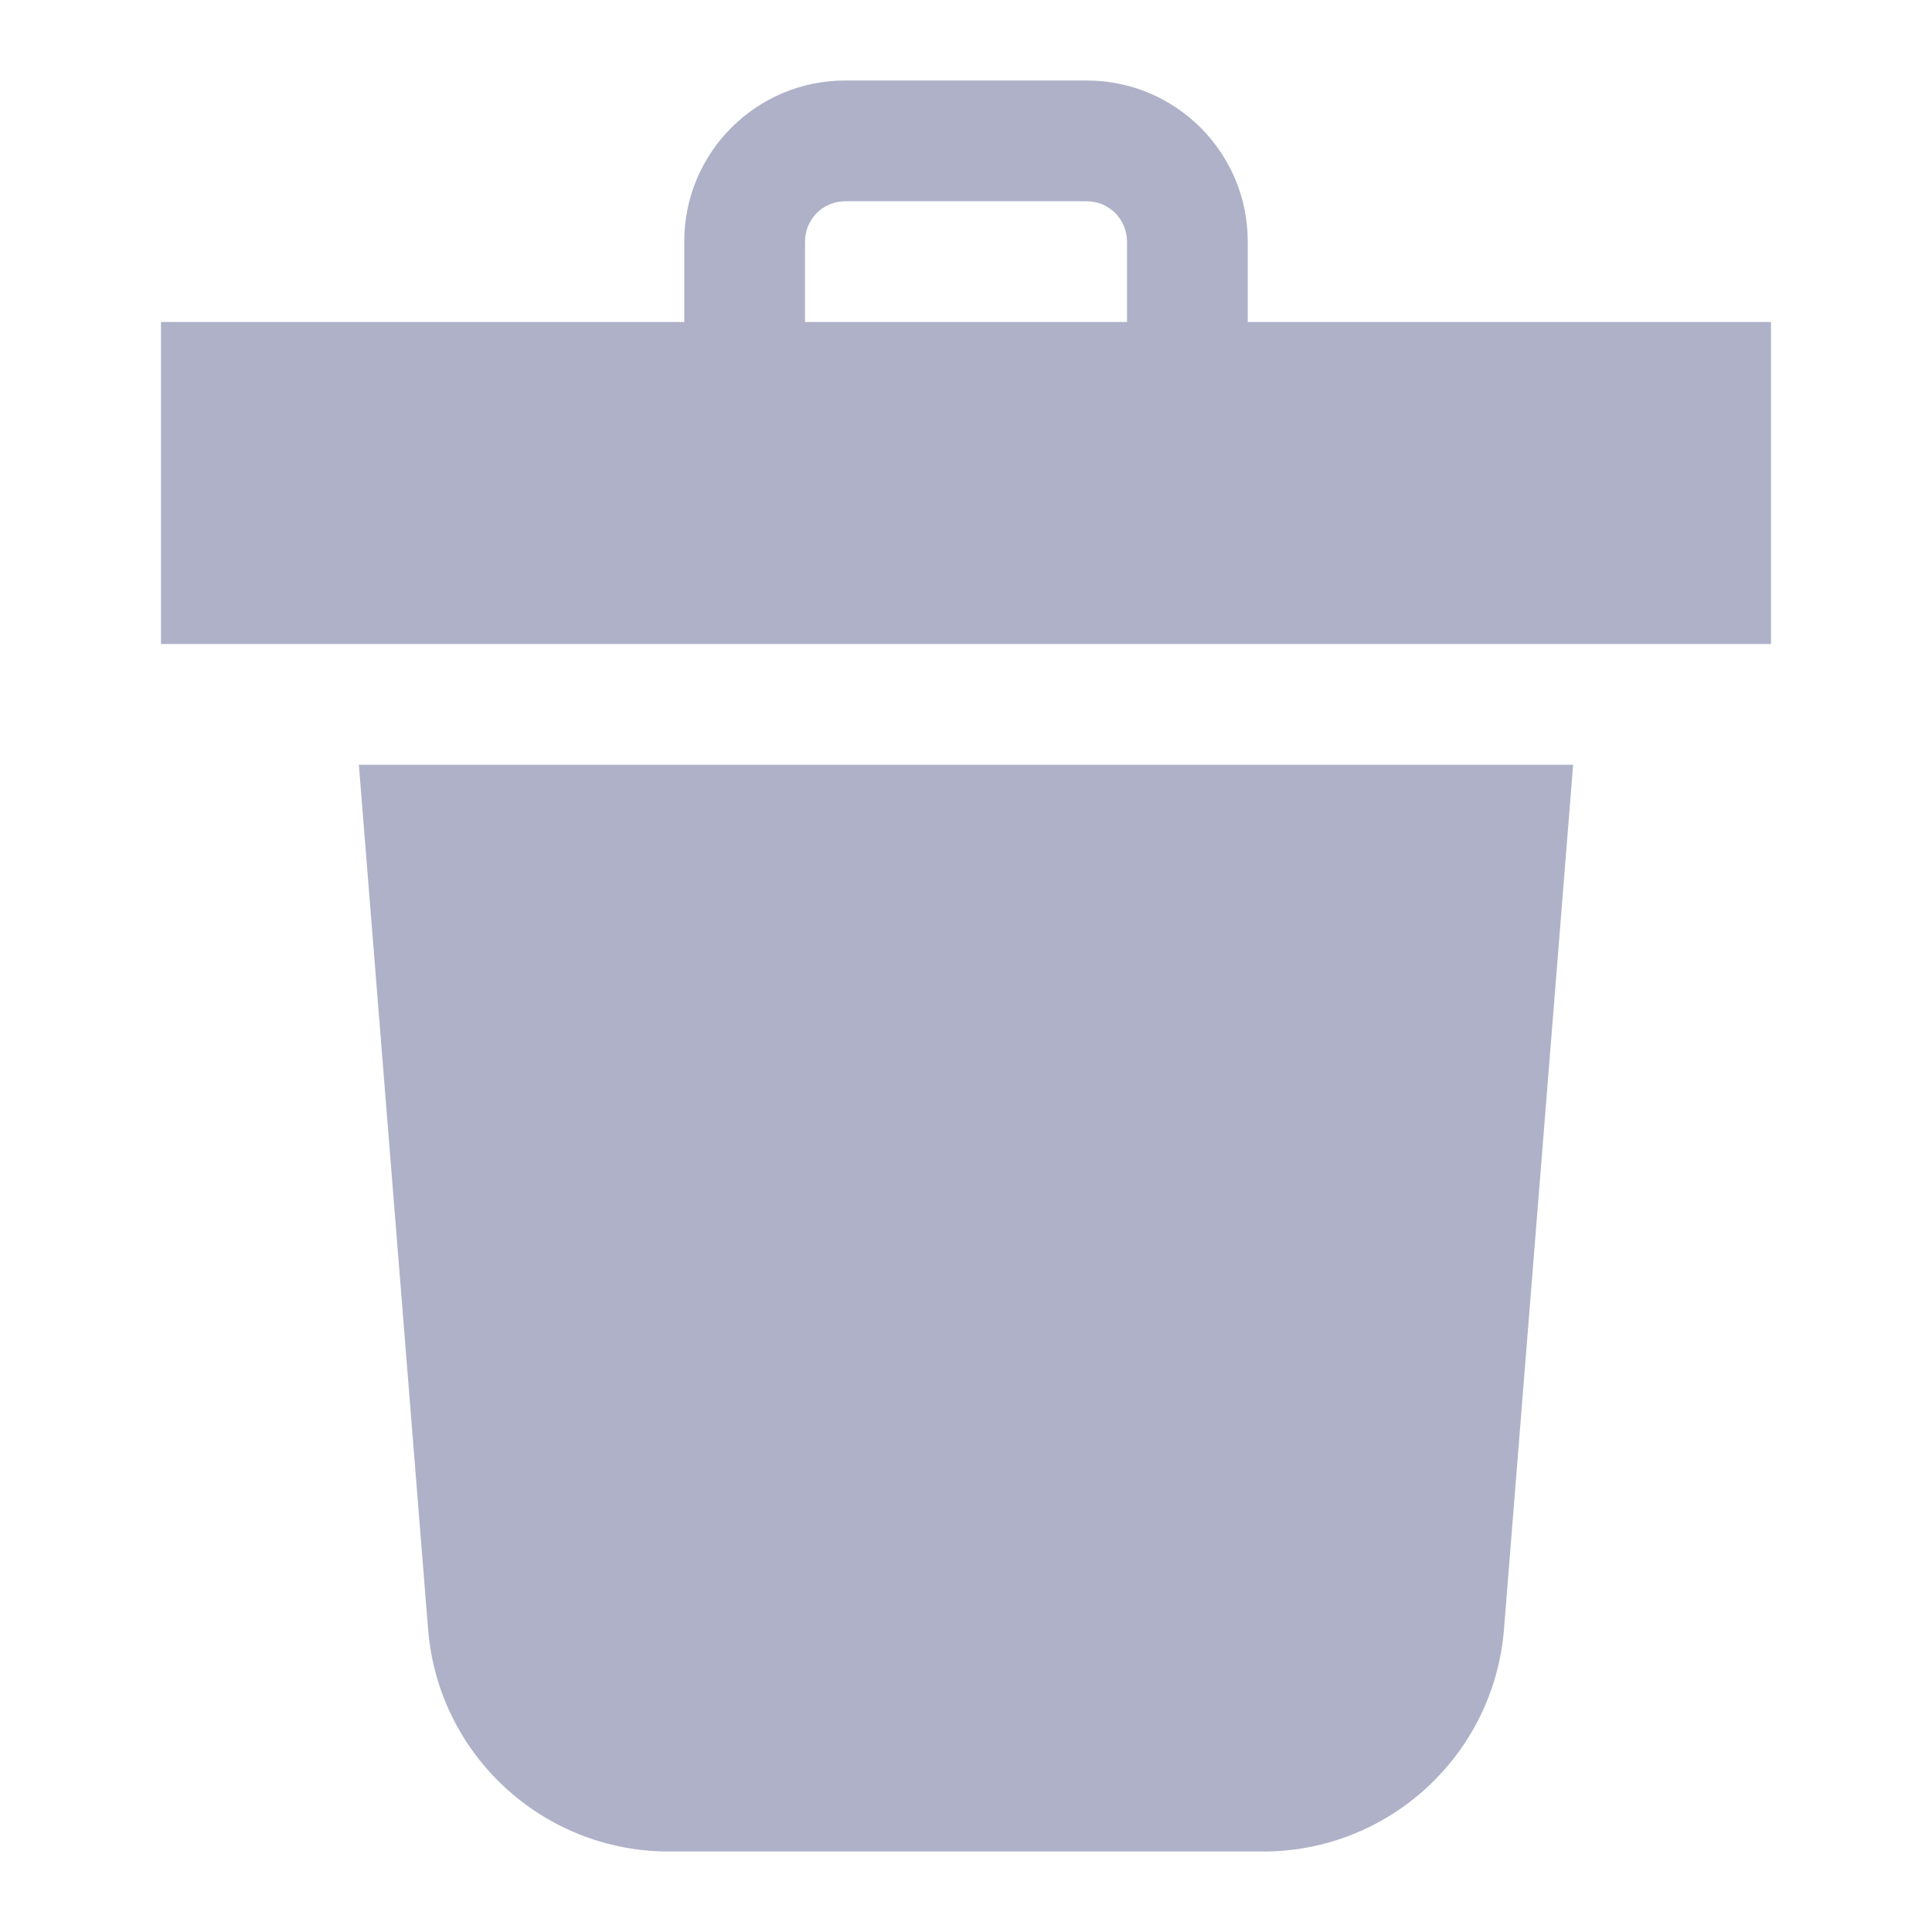 <svg width="24" height="24" viewBox="0 0 24 24" fill="none" xmlns="http://www.w3.org/2000/svg">
<path fill-rule="evenodd" clip-rule="evenodd" d="M10.5 2.5C10.224 2.5 10 2.724 10 3V4.5H8.5V3C8.5 1.895 9.395 1 10.5 1H13.5C14.604 1 15.5 1.895 15.5 3V4.5H14V3C14 2.724 13.776 2.5 13.5 2.5H10.5Z" fill="#AEB1C8"/>
<path fill-rule="evenodd" clip-rule="evenodd" d="M2 4H22V8H2V4Z" fill="#AEB1C8"/>
<path fill-rule="evenodd" clip-rule="evenodd" d="M4.458 9.5H19.542L18.683 20.239C18.558 21.798 17.256 23 15.692 23H8.308C6.744 23 5.442 21.798 5.318 20.239L4.458 9.5Z" fill="#AEB1C8"/>
</svg>
